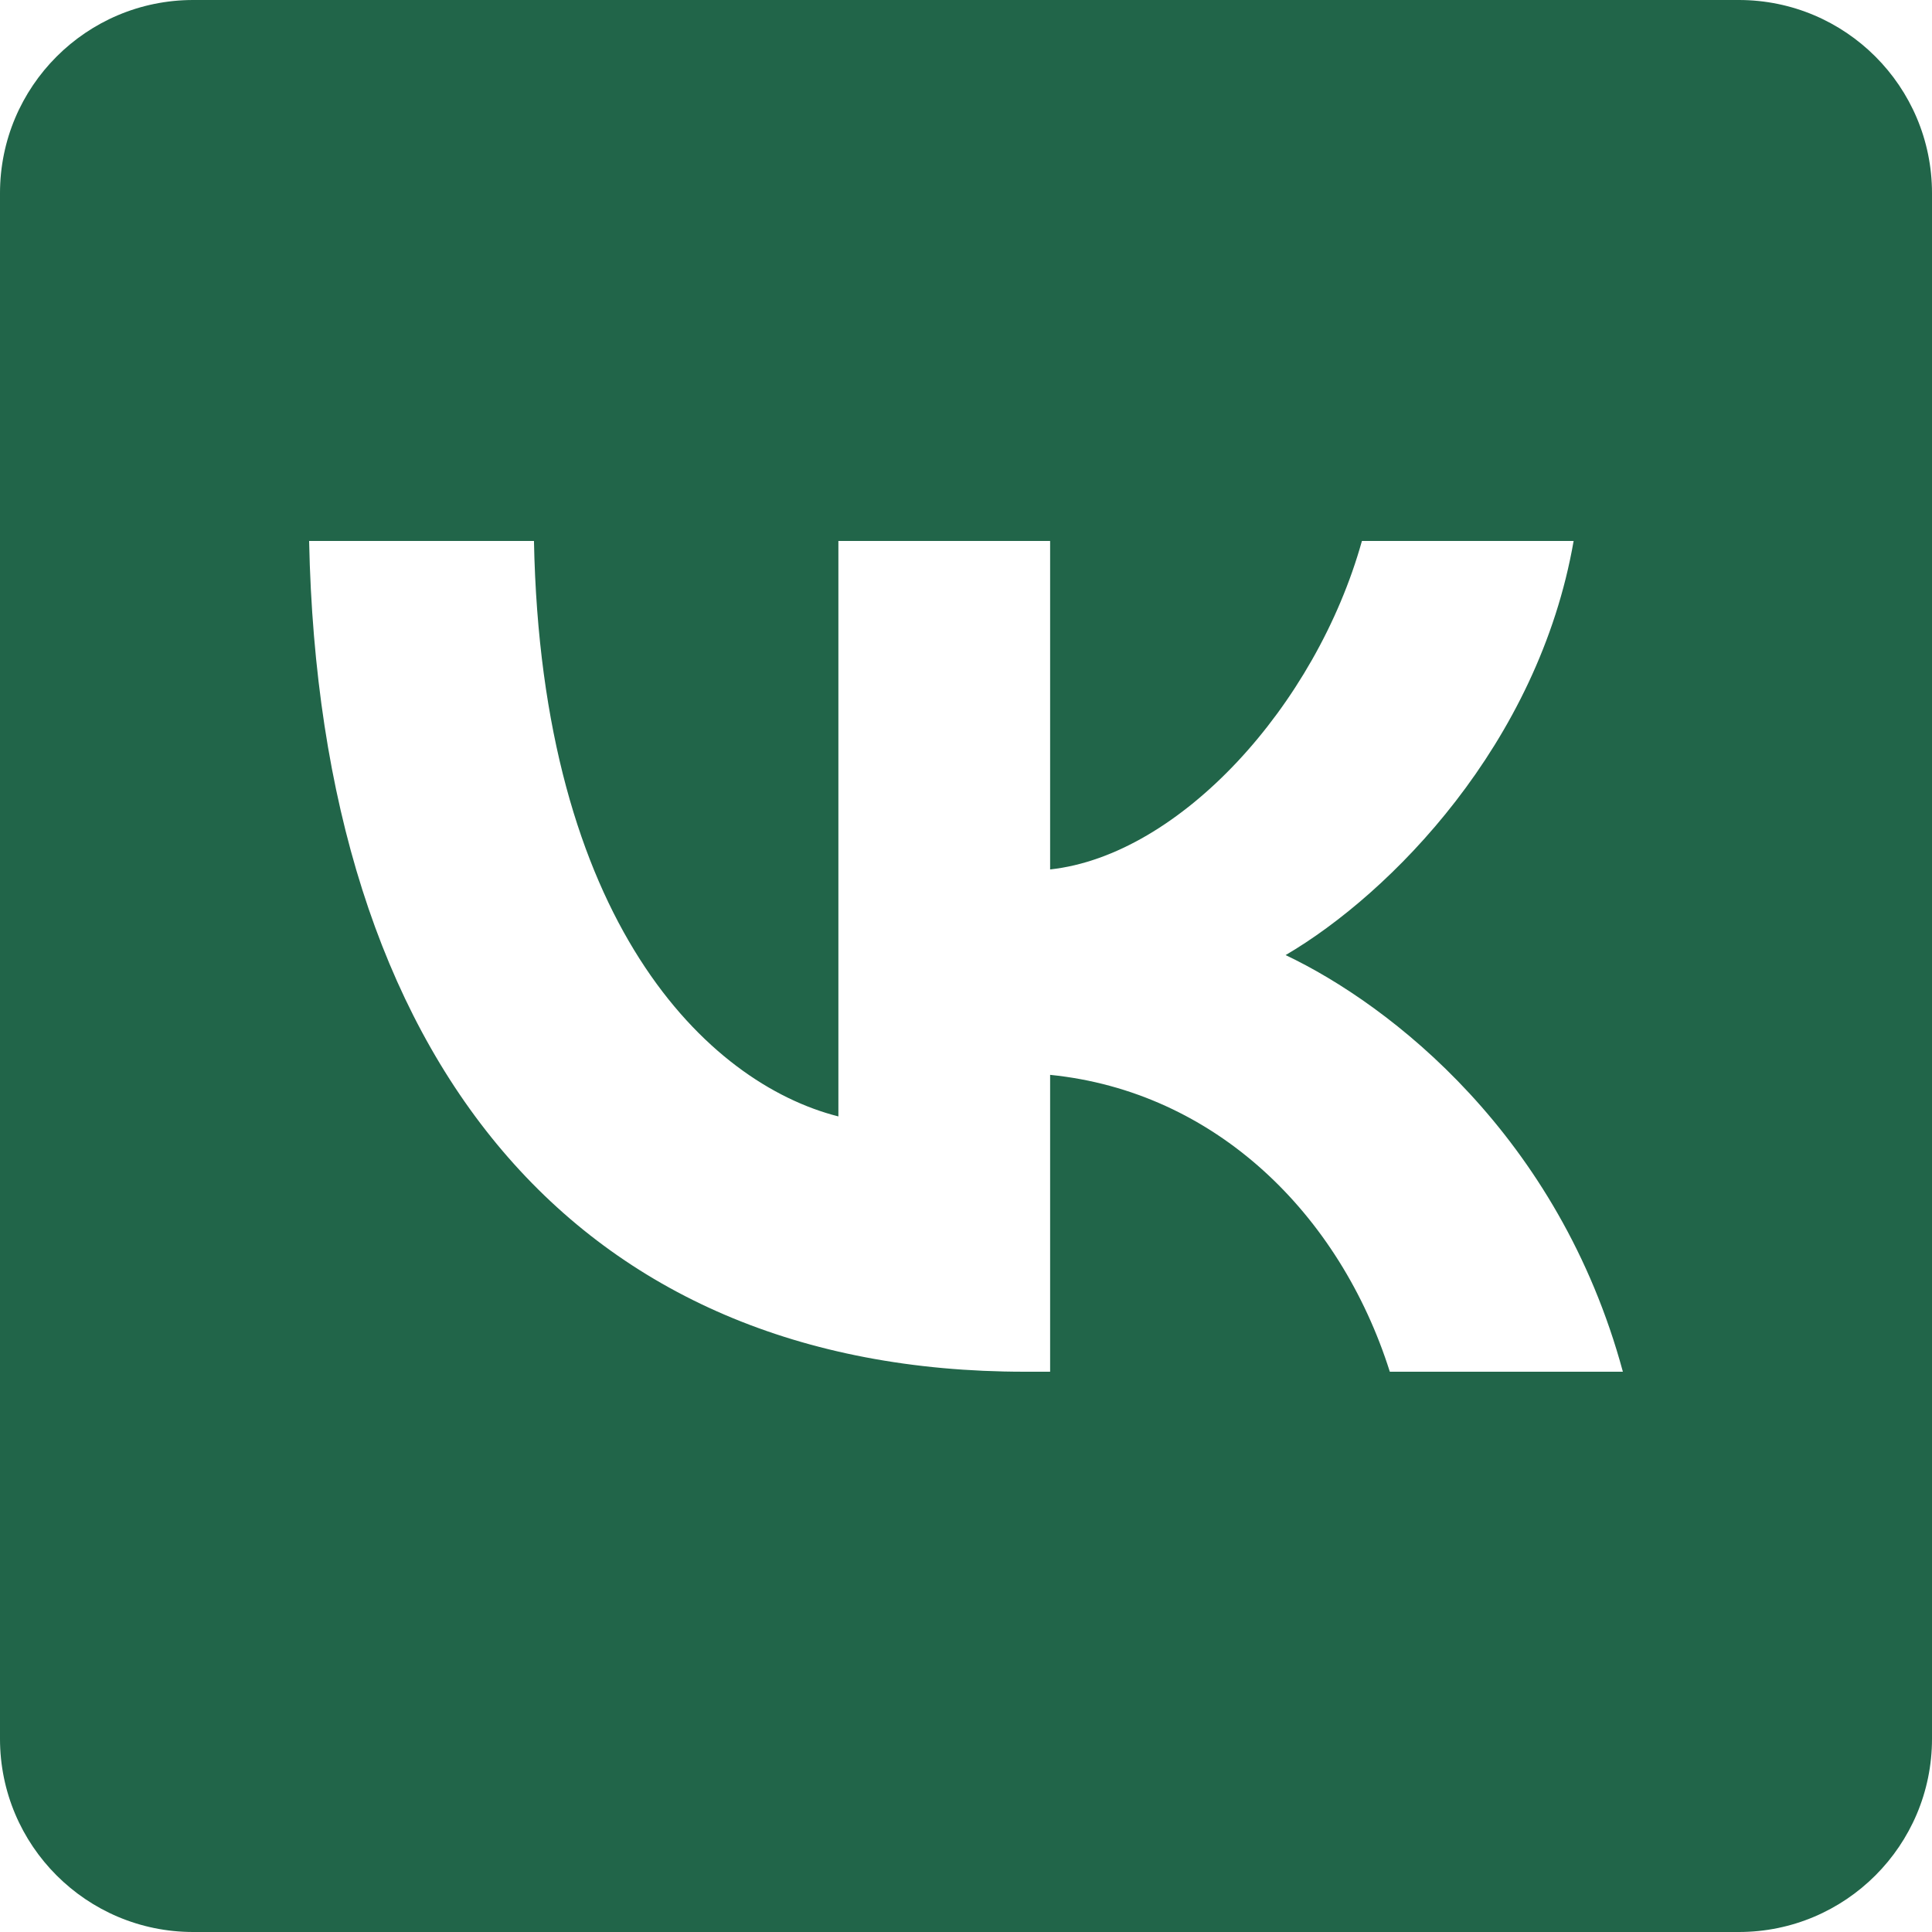 <?xml version="1.0" encoding="UTF-8"?> <svg xmlns="http://www.w3.org/2000/svg" width="100" height="100" viewBox="0 0 100 100" fill="none"><path fill-rule="evenodd" clip-rule="evenodd" d="M10 0C4.477 0 0 4.477 0 10V90C0 95.523 4.477 100 10 100H90C95.523 100 100 95.523 100 90V10C100 4.477 95.523 0 90 0H10ZM16 28C16.552 54.859 29.804 71 53.037 71H54.354V55.634C62.891 56.495 69.346 62.822 71.937 71H84C80.687 58.776 71.98 52.018 66.543 49.435C71.98 46.25 79.625 38.502 81.451 28H70.493C68.114 36.523 61.065 44.27 54.354 45.002V28H43.395V57.786C36.599 56.064 28.02 47.714 27.638 28H16Z" fill="#216549"></path></svg> 